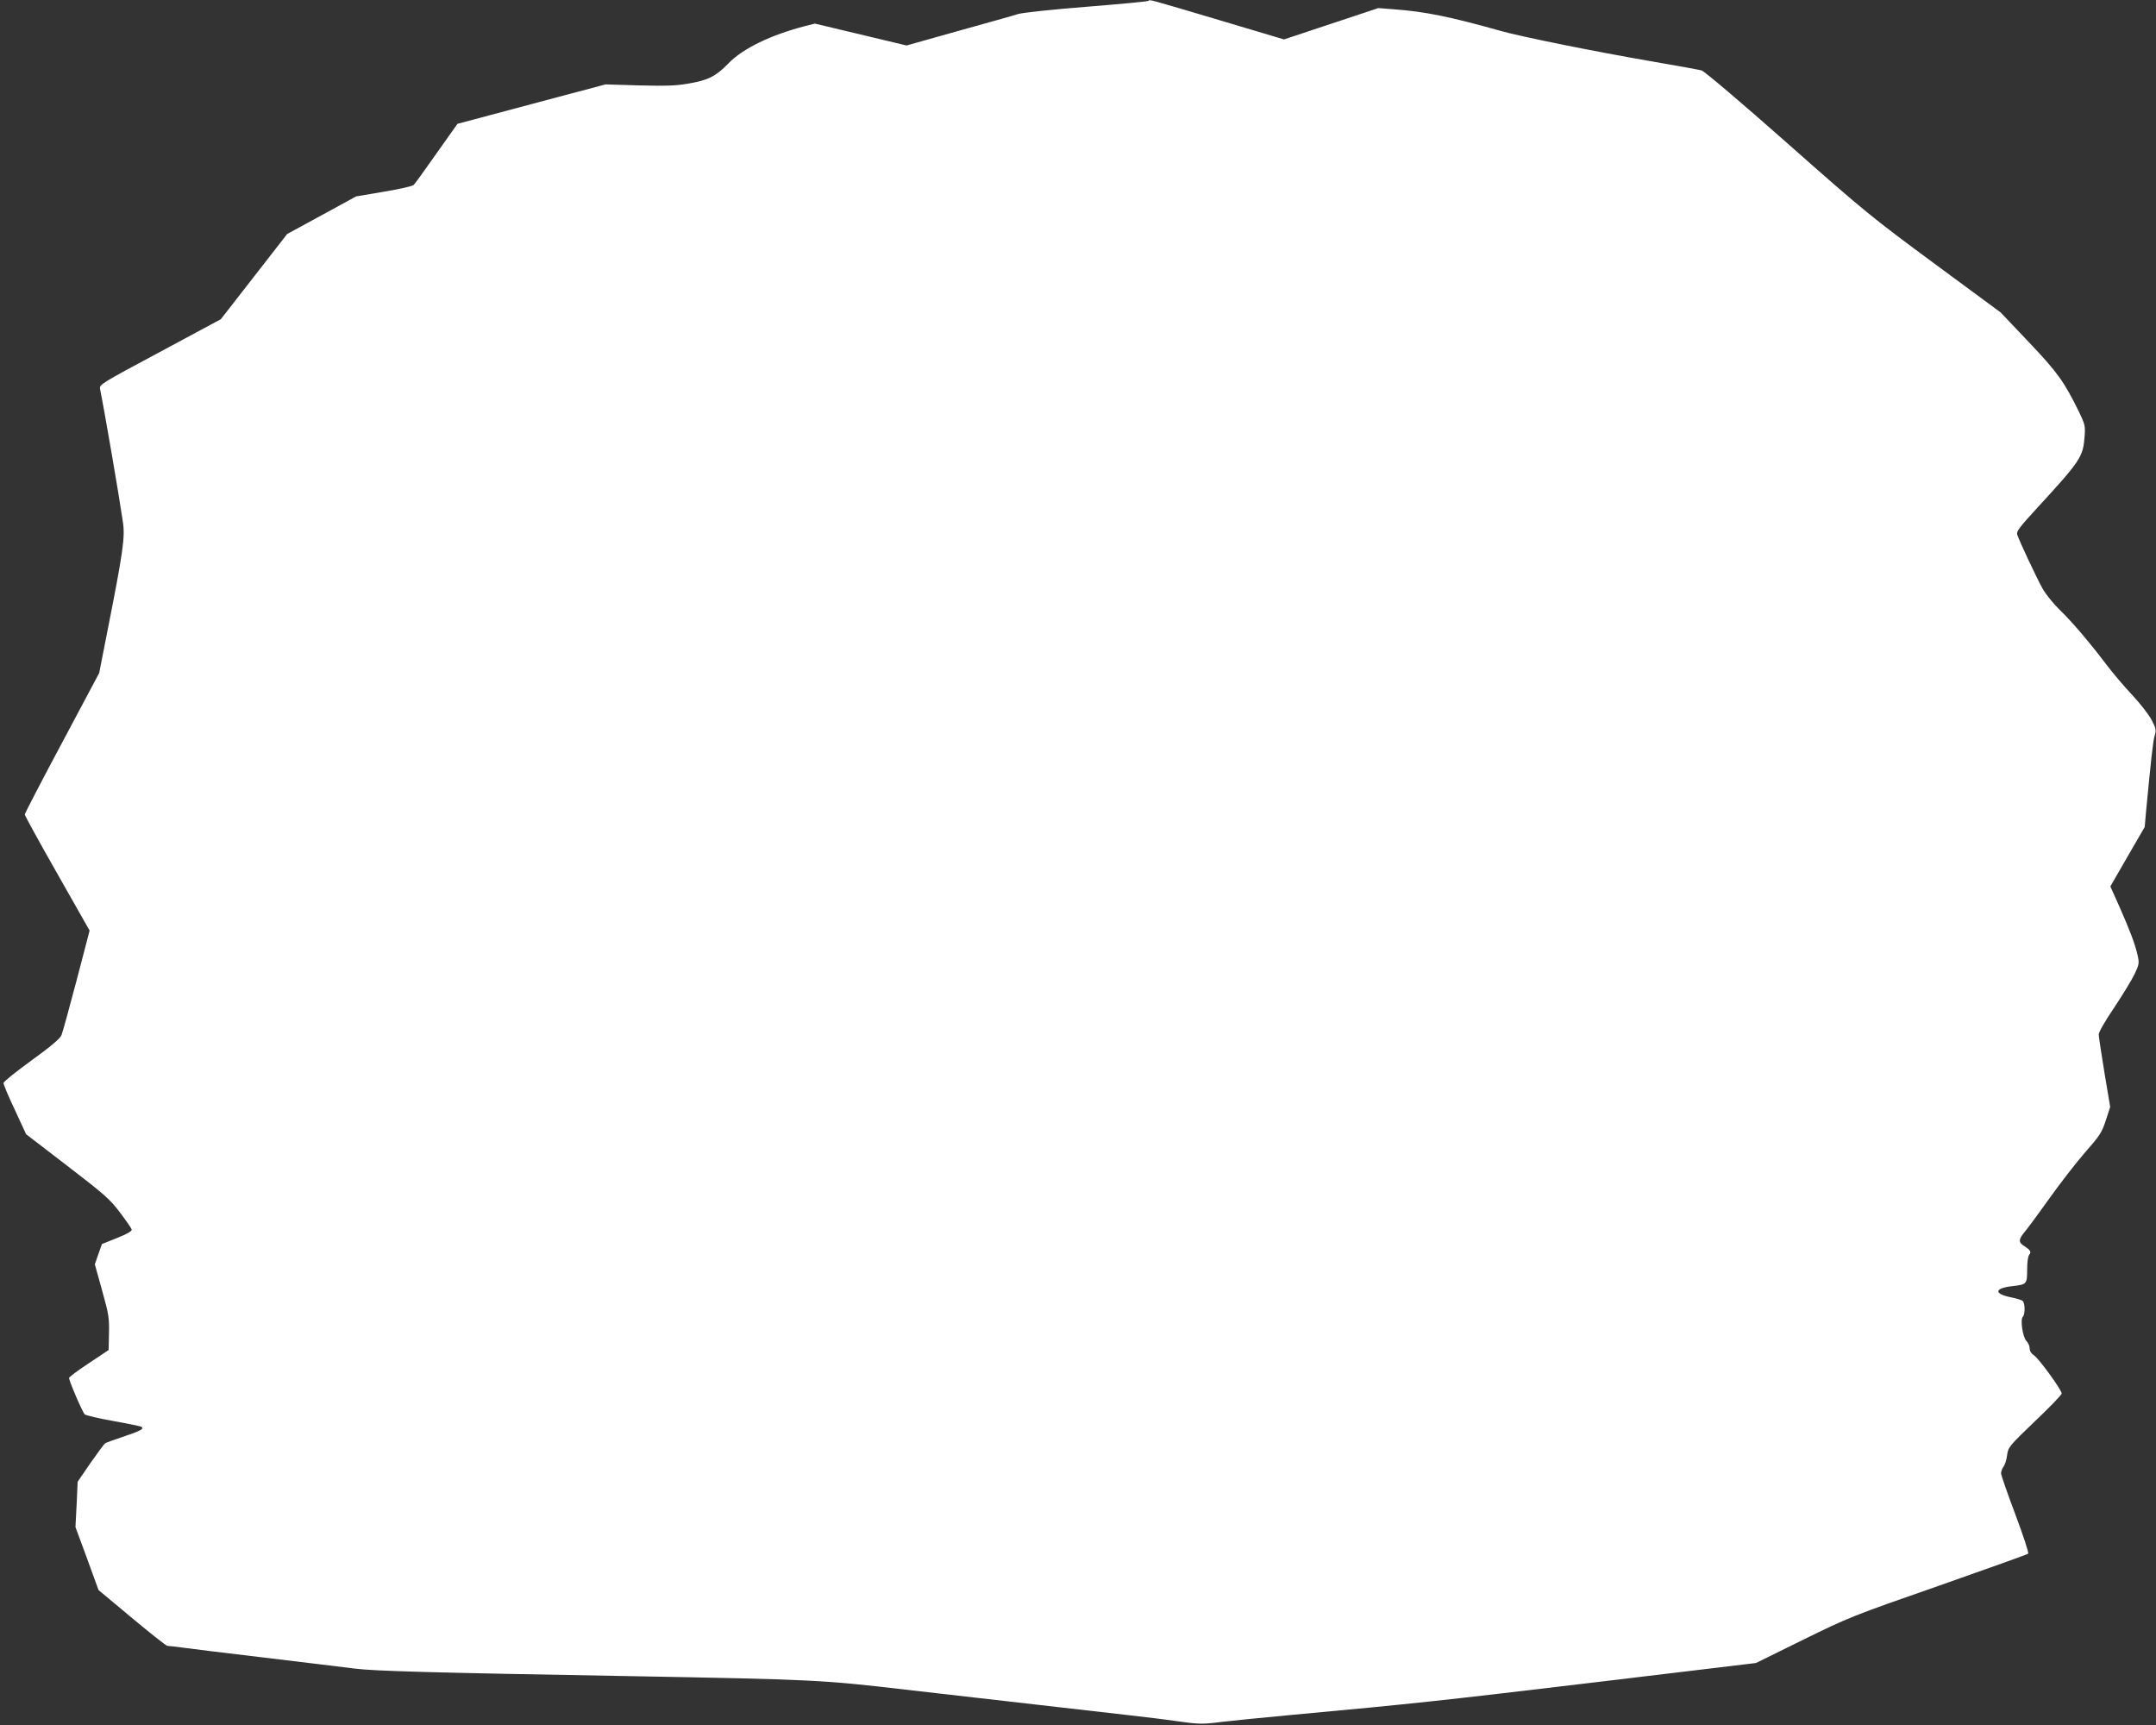 <?xml version="1.0" standalone="no"?>
<!DOCTYPE svg PUBLIC "-//W3C//DTD SVG 20010904//EN"
 "http://www.w3.org/TR/2001/REC-SVG-20010904/DTD/svg10.dtd">
<svg version="1.0" xmlns="http://www.w3.org/2000/svg"
 width="1280pt" height="1024pt" viewBox="0 0 1280 1024"
 preserveAspectRatio="xMidYMid meet">
<rect x="0" y="0" width="1280" height="1024" fill="#333333" stroke="none"/>
<g transform="translate(0,1024) scale(0.1,-0.1)"
fill="#ffffff" stroke="none">
<path d="M6818 10235 c-3 -4 -167 -19 -365 -35 -204 -16 -379 -35 -408 -43
-27 -9 -188 -54 -357 -101 l-306 -86 -272 65 -272 65 -59 -15 c-204 -53 -369
-133 -454 -221 -75 -77 -120 -100 -237 -120 -74 -13 -133 -15 -293 -11 l-200
6 -440 -117 -439 -117 -124 -175 c-67 -96 -129 -181 -136 -188 -7 -7 -87 -25
-177 -40 l-165 -28 -205 -112 -204 -111 -197 -253 -197 -253 -361 -194 c-350
-187 -361 -194 -356 -220 28 -139 113 -633 136 -792 13 -88 0 -179 -91 -639
l-50 -255 -221 -415 c-122 -228 -221 -419 -221 -425 0 -6 86 -163 192 -349
l193 -340 -77 -295 c-43 -163 -83 -309 -90 -326 -9 -21 -62 -66 -178 -150 -91
-66 -166 -126 -166 -134 -1 -8 29 -79 67 -159 l67 -145 245 -188 c220 -169
252 -197 312 -276 36 -48 68 -94 70 -102 2 -9 -27 -26 -87 -50 l-90 -36 -21
-60 -21 -60 43 -155 c40 -142 43 -164 41 -255 l-2 -99 -117 -78 c-65 -43 -118
-82 -118 -88 0 -18 80 -204 93 -216 7 -6 82 -24 167 -39 85 -15 161 -31 168
-34 21 -12 -2 -25 -108 -60 -52 -17 -100 -35 -106 -39 -6 -4 -45 -57 -87 -117
l-76 -111 -6 -134 -7 -135 69 -187 68 -187 199 -166 c109 -91 203 -165 209
-165 7 0 46 -5 87 -10 41 -6 262 -33 490 -60 228 -27 469 -57 535 -65 123 -15
436 -24 1640 -45 1087 -20 1133 -22 1630 -80 394 -45 779 -89 1320 -151 99
-11 230 -27 290 -36 133 -19 156 -19 265 -5 47 6 236 25 420 42 717 66 885 84
1805 194 l950 114 280 138 c273 134 293 142 804 320 288 101 528 187 532 191
5 5 -30 110 -76 233 -47 124 -85 234 -85 245 1 11 7 29 15 39 8 11 18 41 21
68 7 48 11 53 165 201 88 83 159 157 159 165 0 21 -135 207 -164 226 -16 10
-26 26 -26 41 0 14 -8 33 -19 44 -22 22 -38 128 -22 144 15 15 14 82 -1 95 -7
5 -39 15 -70 21 -102 21 -98 54 8 66 87 10 89 12 89 98 0 43 5 80 12 88 14 17
8 28 -29 52 -37 23 -35 40 7 90 19 23 84 112 145 197 60 85 154 205 207 267
89 101 101 119 125 192 l26 80 -34 203 c-18 112 -34 214 -34 227 0 14 38 81
92 160 50 75 104 164 121 199 28 59 28 65 17 115 -16 68 -46 146 -109 289
l-52 116 102 177 102 176 8 92 c30 312 41 416 51 450 10 33 8 43 -18 93 -16
31 -68 98 -115 148 -47 50 -114 129 -149 175 -102 135 -209 261 -282 331 -37
36 -82 92 -101 125 -36 65 -140 286 -151 322 -6 18 14 44 116 155 260 283 275
305 284 426 5 63 3 72 -34 149 -89 180 -127 233 -298 413 l-166 175 -392 289
c-371 274 -415 309 -874 715 -269 238 -494 429 -510 433 -15 4 -146 28 -292
53 -337 58 -778 147 -895 180 -306 86 -452 116 -641 130 l-91 7 -280 -93 -280
-93 -379 113 c-440 131 -417 124 -426 116z"/>
</g>
</svg>

